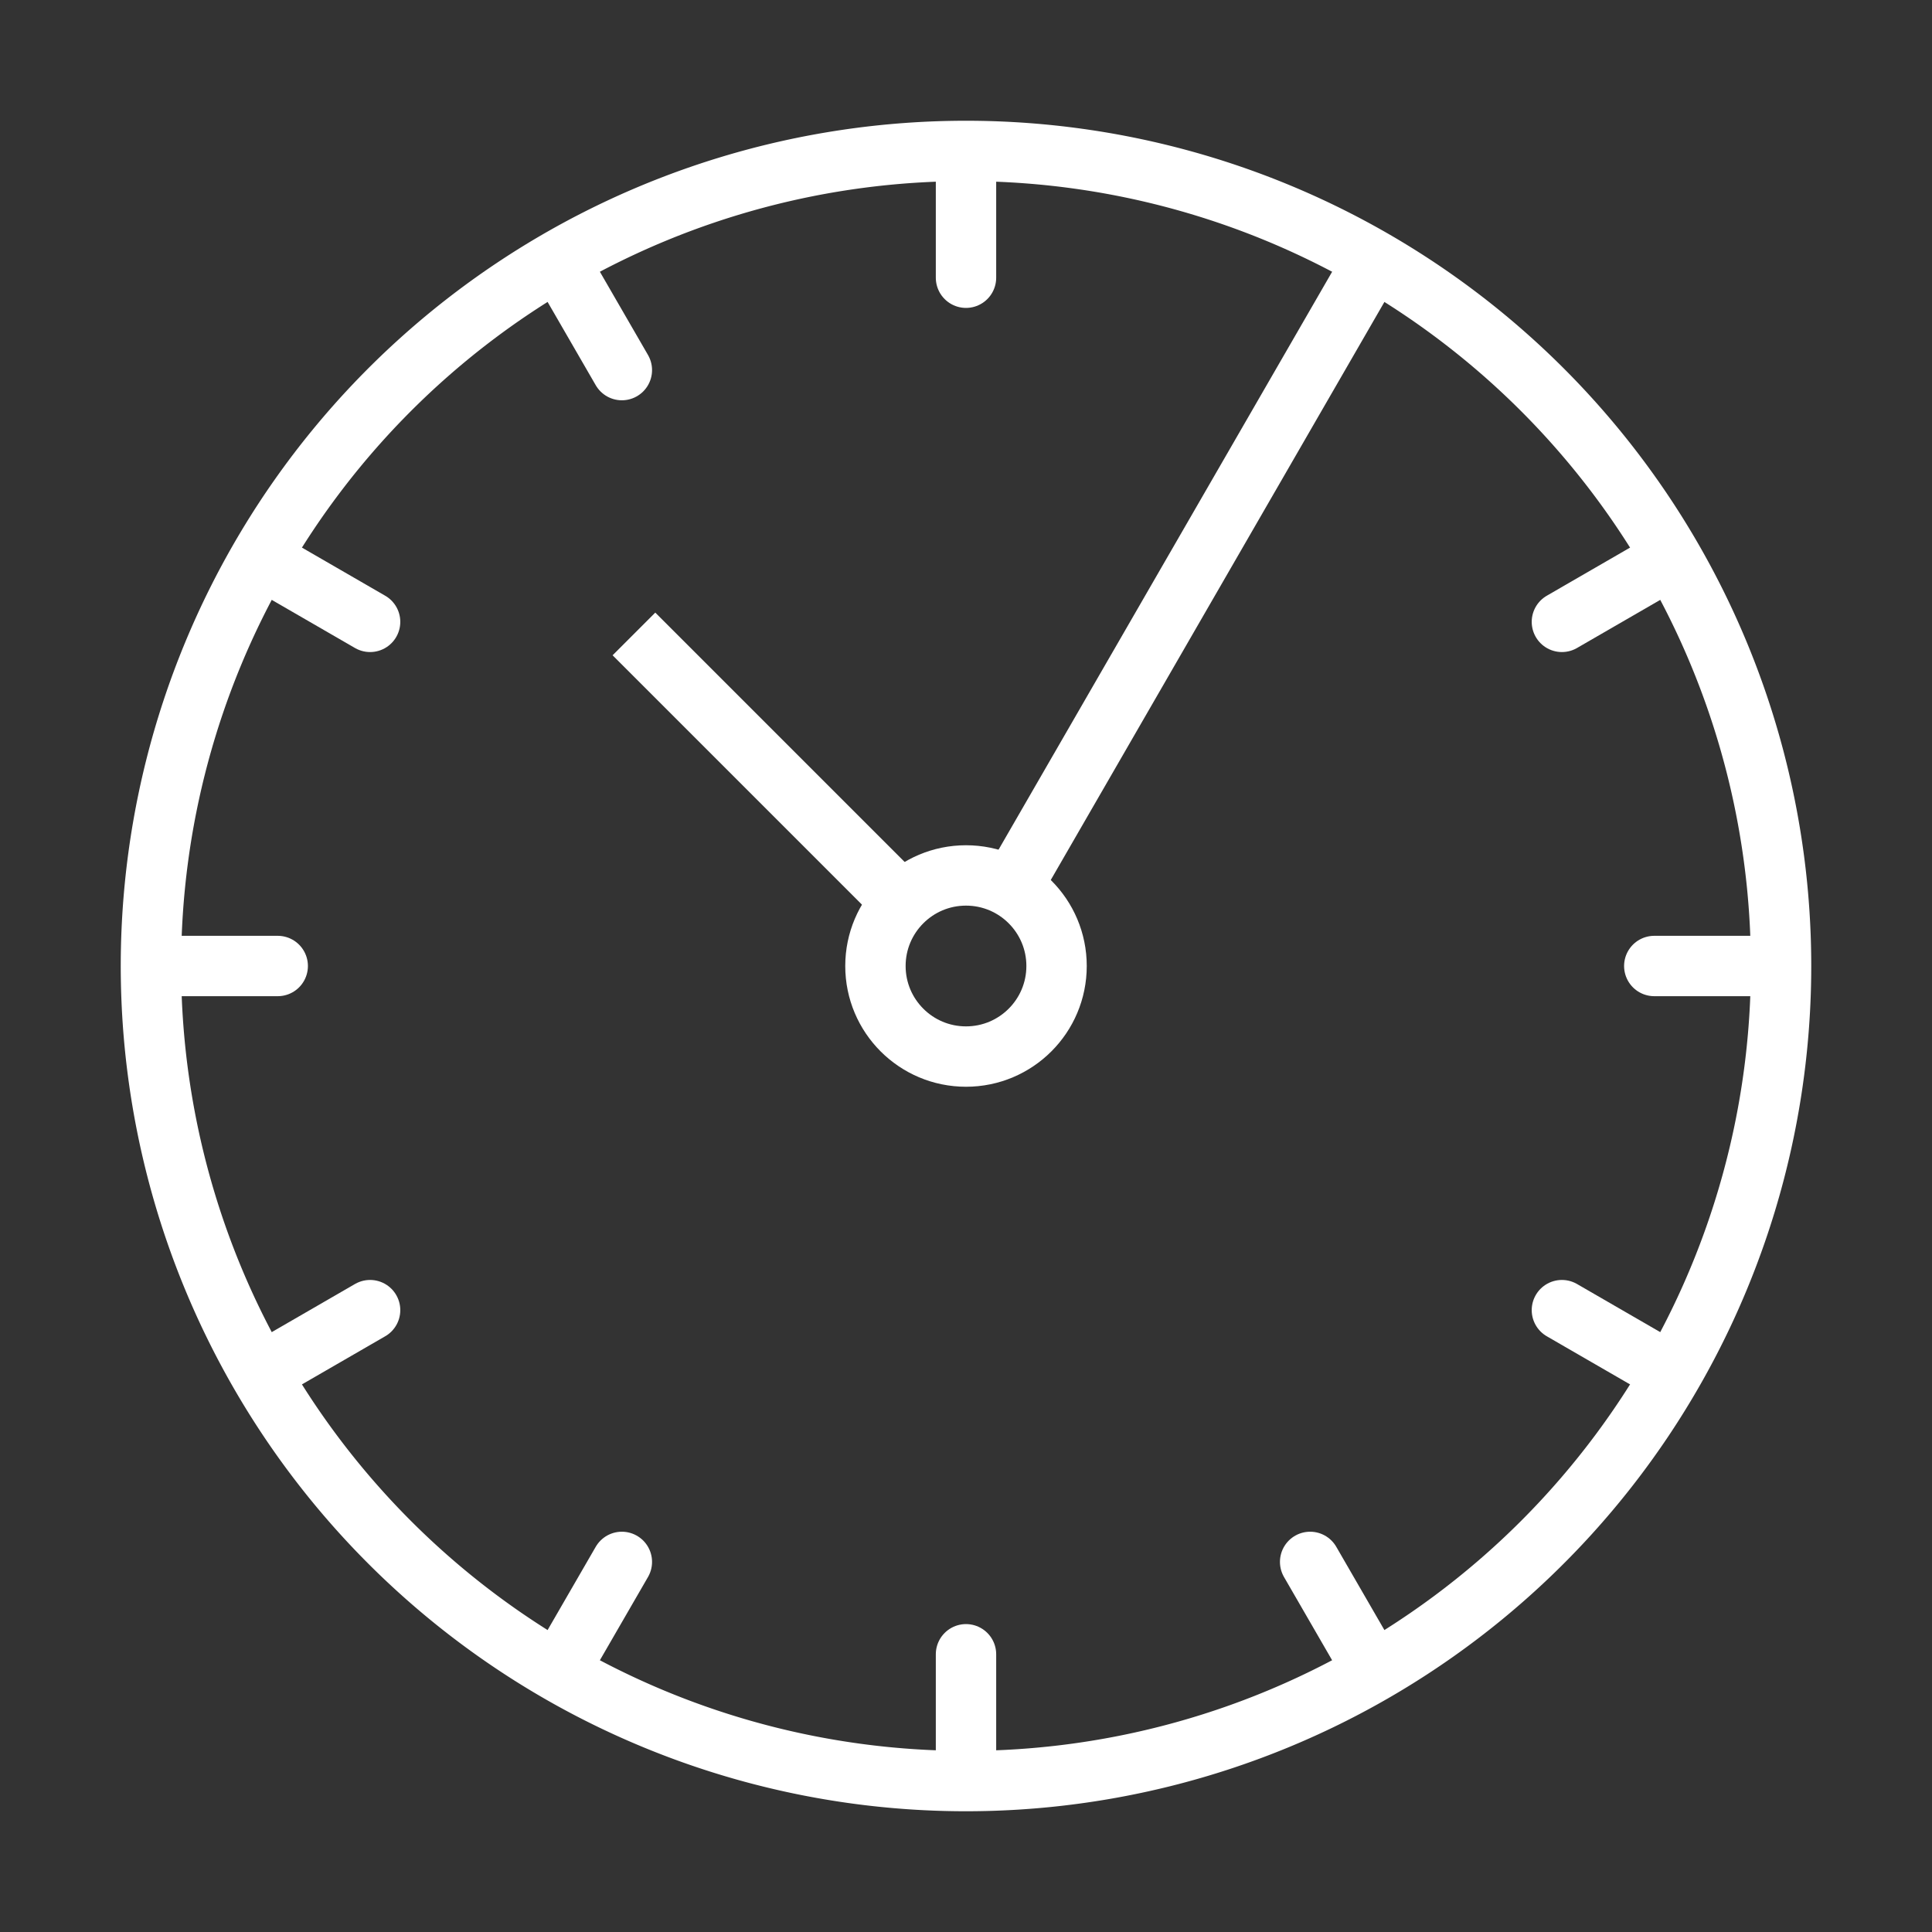 <svg xmlns="http://www.w3.org/2000/svg" id="White" viewBox="0 0 32 32"><rect x="0" y="0" width="32" height="32" fill="#333333" stroke="none"/><defs><style>.cls-1{fill:#fff;}.cls-2,.cls-3{fill:none;stroke:#fff;stroke-miterlimit:10;}.cls-2{stroke-linecap:round;}</style></defs><path class="cls-1" d="M16,3A13,13,0,1,1,3,16,13,13,0,0,1,16,3m0-1A14,14,0,1,0,30,16,14,14,0,0,0,16,2Z"></path><line class="cls-2" x1="16" y1="2.6" x2="16" y2="4.6"></line><line class="cls-2" x1="9.3" y1="4.4" x2="10.3" y2="6.13"></line><line class="cls-2" x1="4.4" y1="9.3" x2="6.13" y2="10.3"></line><line class="cls-2" x1="2.6" y1="16" x2="4.6" y2="16"></line><line class="cls-2" x1="4.4" y1="22.7" x2="6.13" y2="21.7"></line><line class="cls-2" x1="9.3" y1="27.6" x2="10.3" y2="25.87"></line><line class="cls-2" x1="16" y1="29.4" x2="16" y2="27.4"></line><line class="cls-2" x1="22.7" y1="27.6" x2="21.7" y2="25.87"></line><line class="cls-2" x1="27.6" y1="22.7" x2="25.87" y2="21.7"></line><line class="cls-2" x1="29.4" y1="16" x2="27.4" y2="16"></line><line class="cls-2" x1="27.6" y1="9.3" x2="25.87" y2="10.3"></line><circle class="cls-2" cx="16" cy="16" r="1.5"></circle><line class="cls-3" x1="16.72" y1="14.76" x2="22.7" y2="4.4"></line><line class="cls-3" x1="10.5" y1="10.5" x2="15" y2="15"></line></svg>